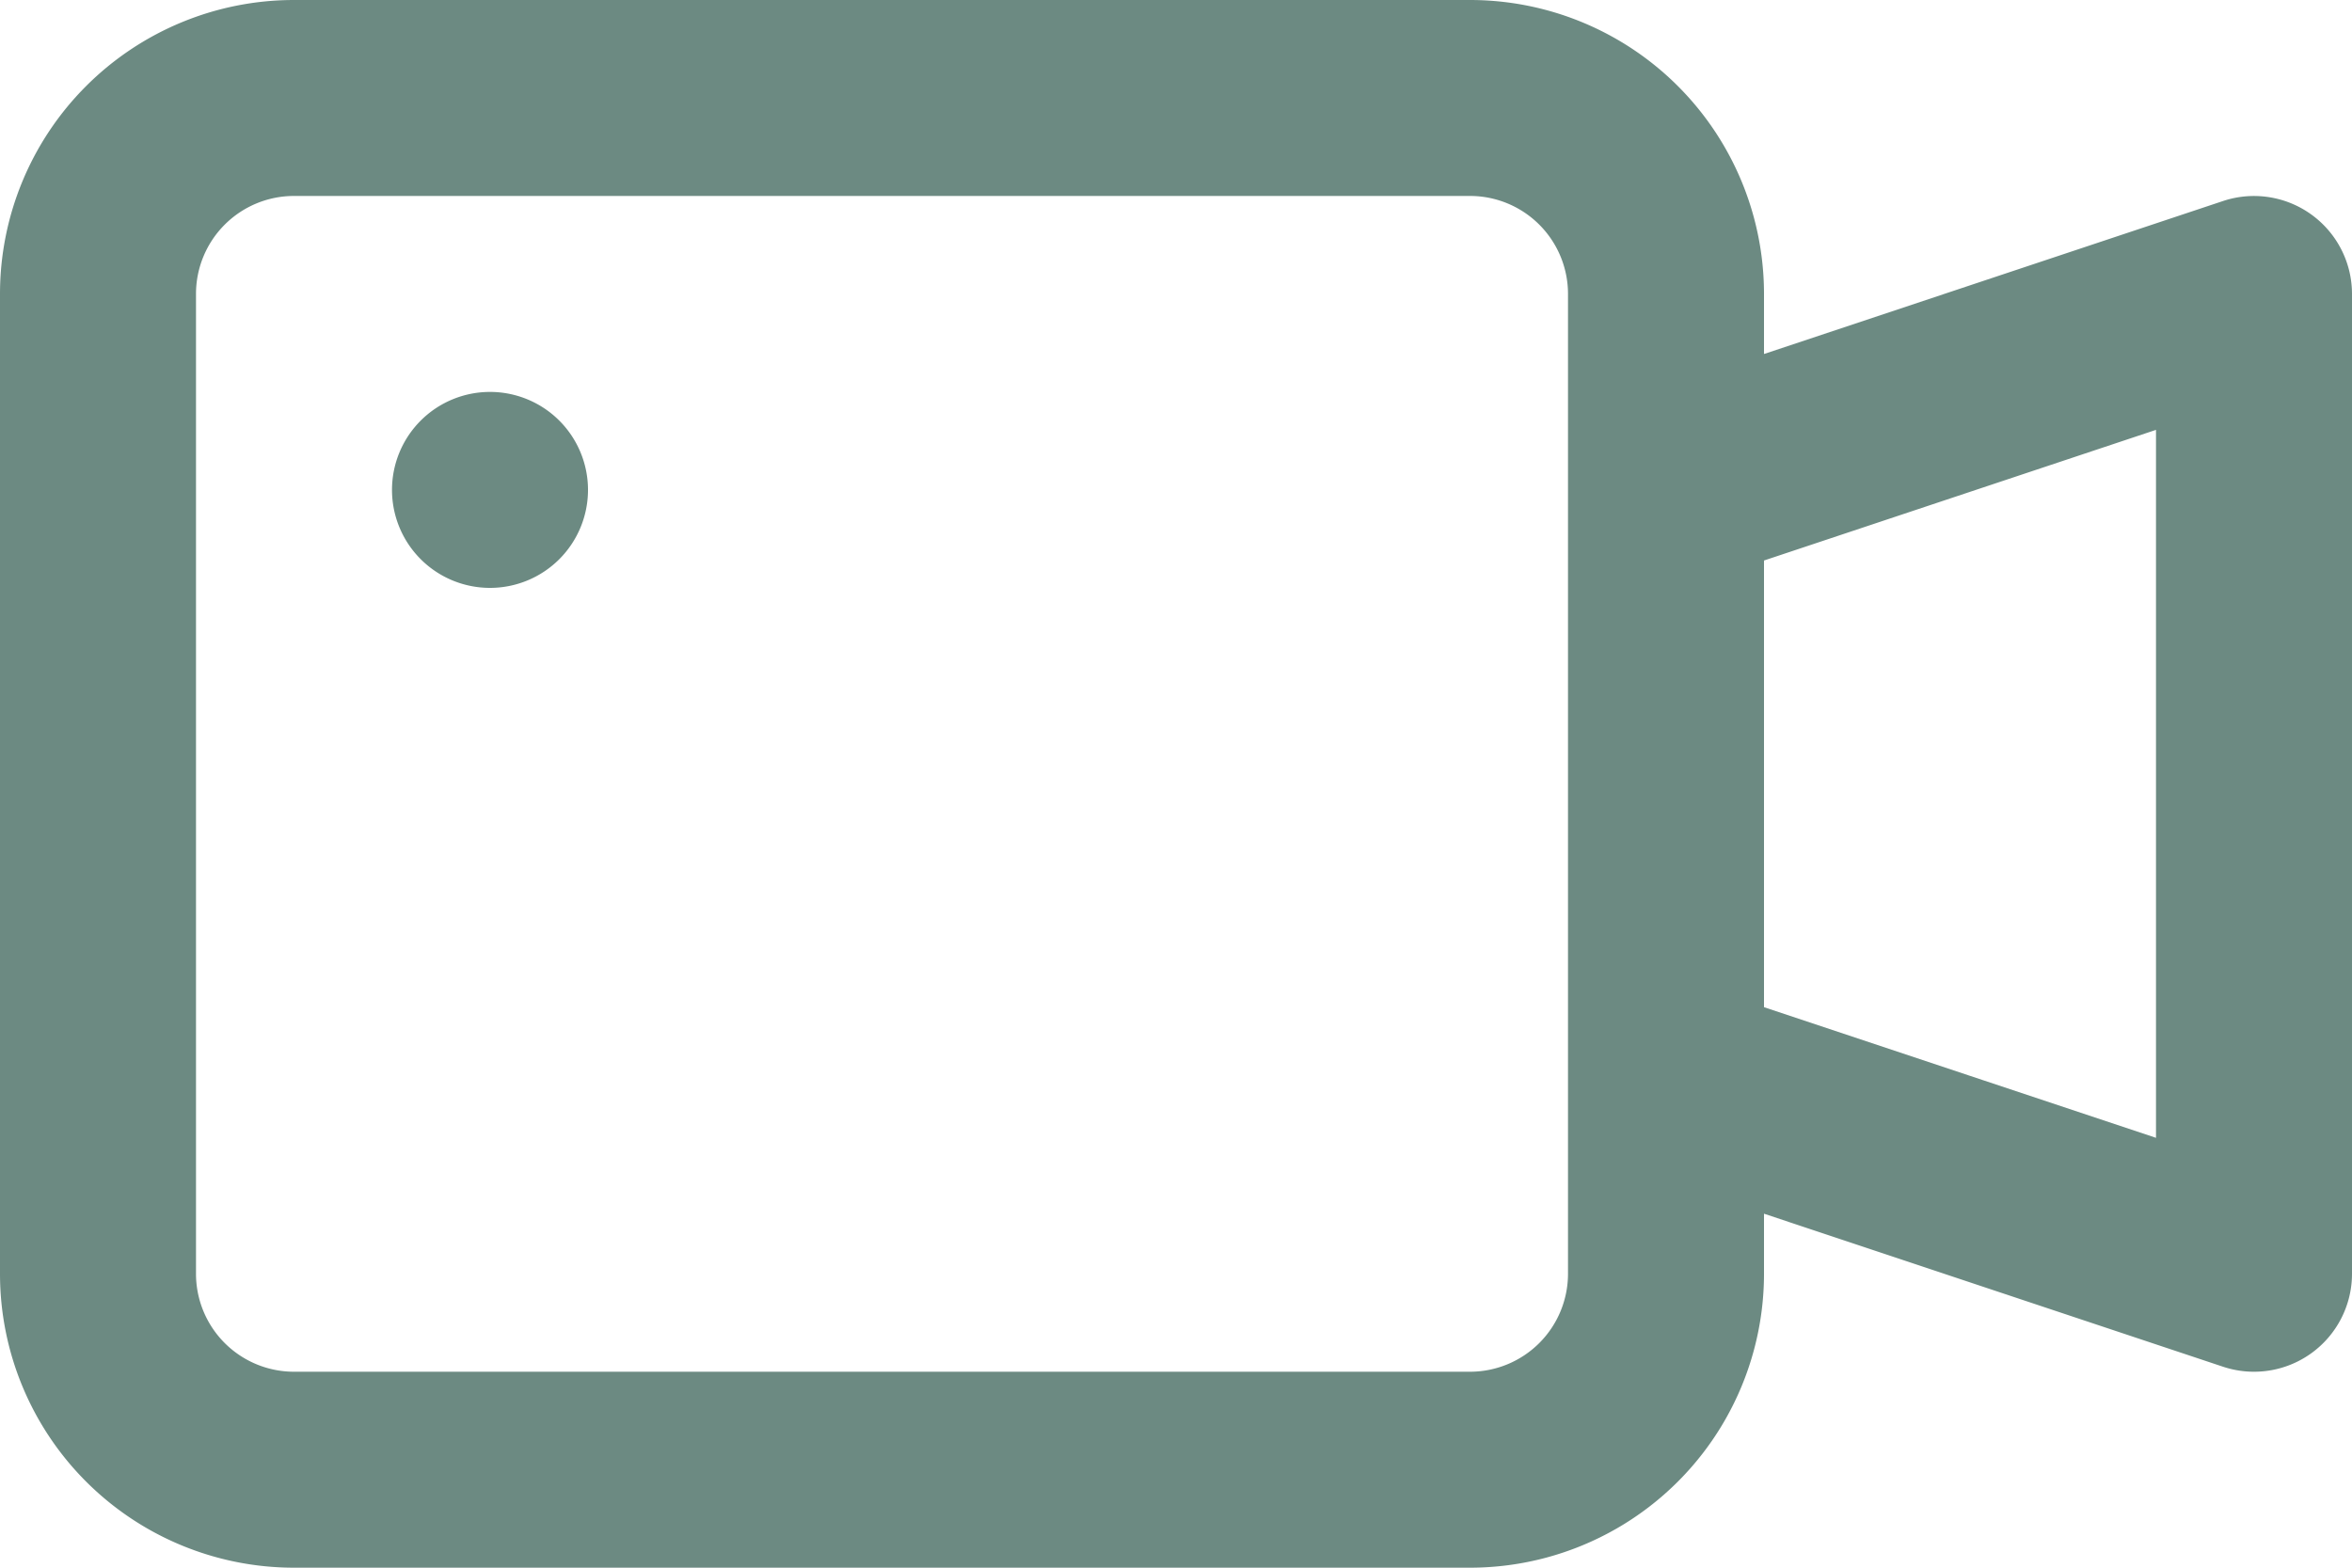<svg id="video-camera" xmlns="http://www.w3.org/2000/svg" width="45" height="30" viewBox="0 0 45 30">
  <path id="video-camera-2" data-name="video-camera" d="M9.375,11.5A1.875,1.875,0,1,1,7.5,13.375,1.875,1.875,0,0,1,9.375,11.5Zm24.375-.726,8.782-2.927A1.875,1.875,0,0,1,45,9.625v18.75a1.875,1.875,0,0,1-2.468,1.779L33.75,27.226v1.149A5.625,5.625,0,0,1,28.125,34H5.625A5.625,5.625,0,0,1,0,28.375V9.625A5.625,5.625,0,0,1,5.625,4h22.5A5.625,5.625,0,0,1,33.75,9.625Zm0,3.953v8.547l7.5,2.5V12.226l-7.5,2.5ZM30,13.331V9.625A1.875,1.875,0,0,0,28.125,7.75H5.625A1.875,1.875,0,0,0,3.75,9.625v18.75A1.875,1.875,0,0,0,5.625,30.25h22.5A1.875,1.875,0,0,0,30,28.375V24.669q0-.043,0-.087V13.418q0-.043,0-.087Z" transform="translate(0 -4)" fill="#6C8A82" fill-rule="evenodd"/>
</svg>
